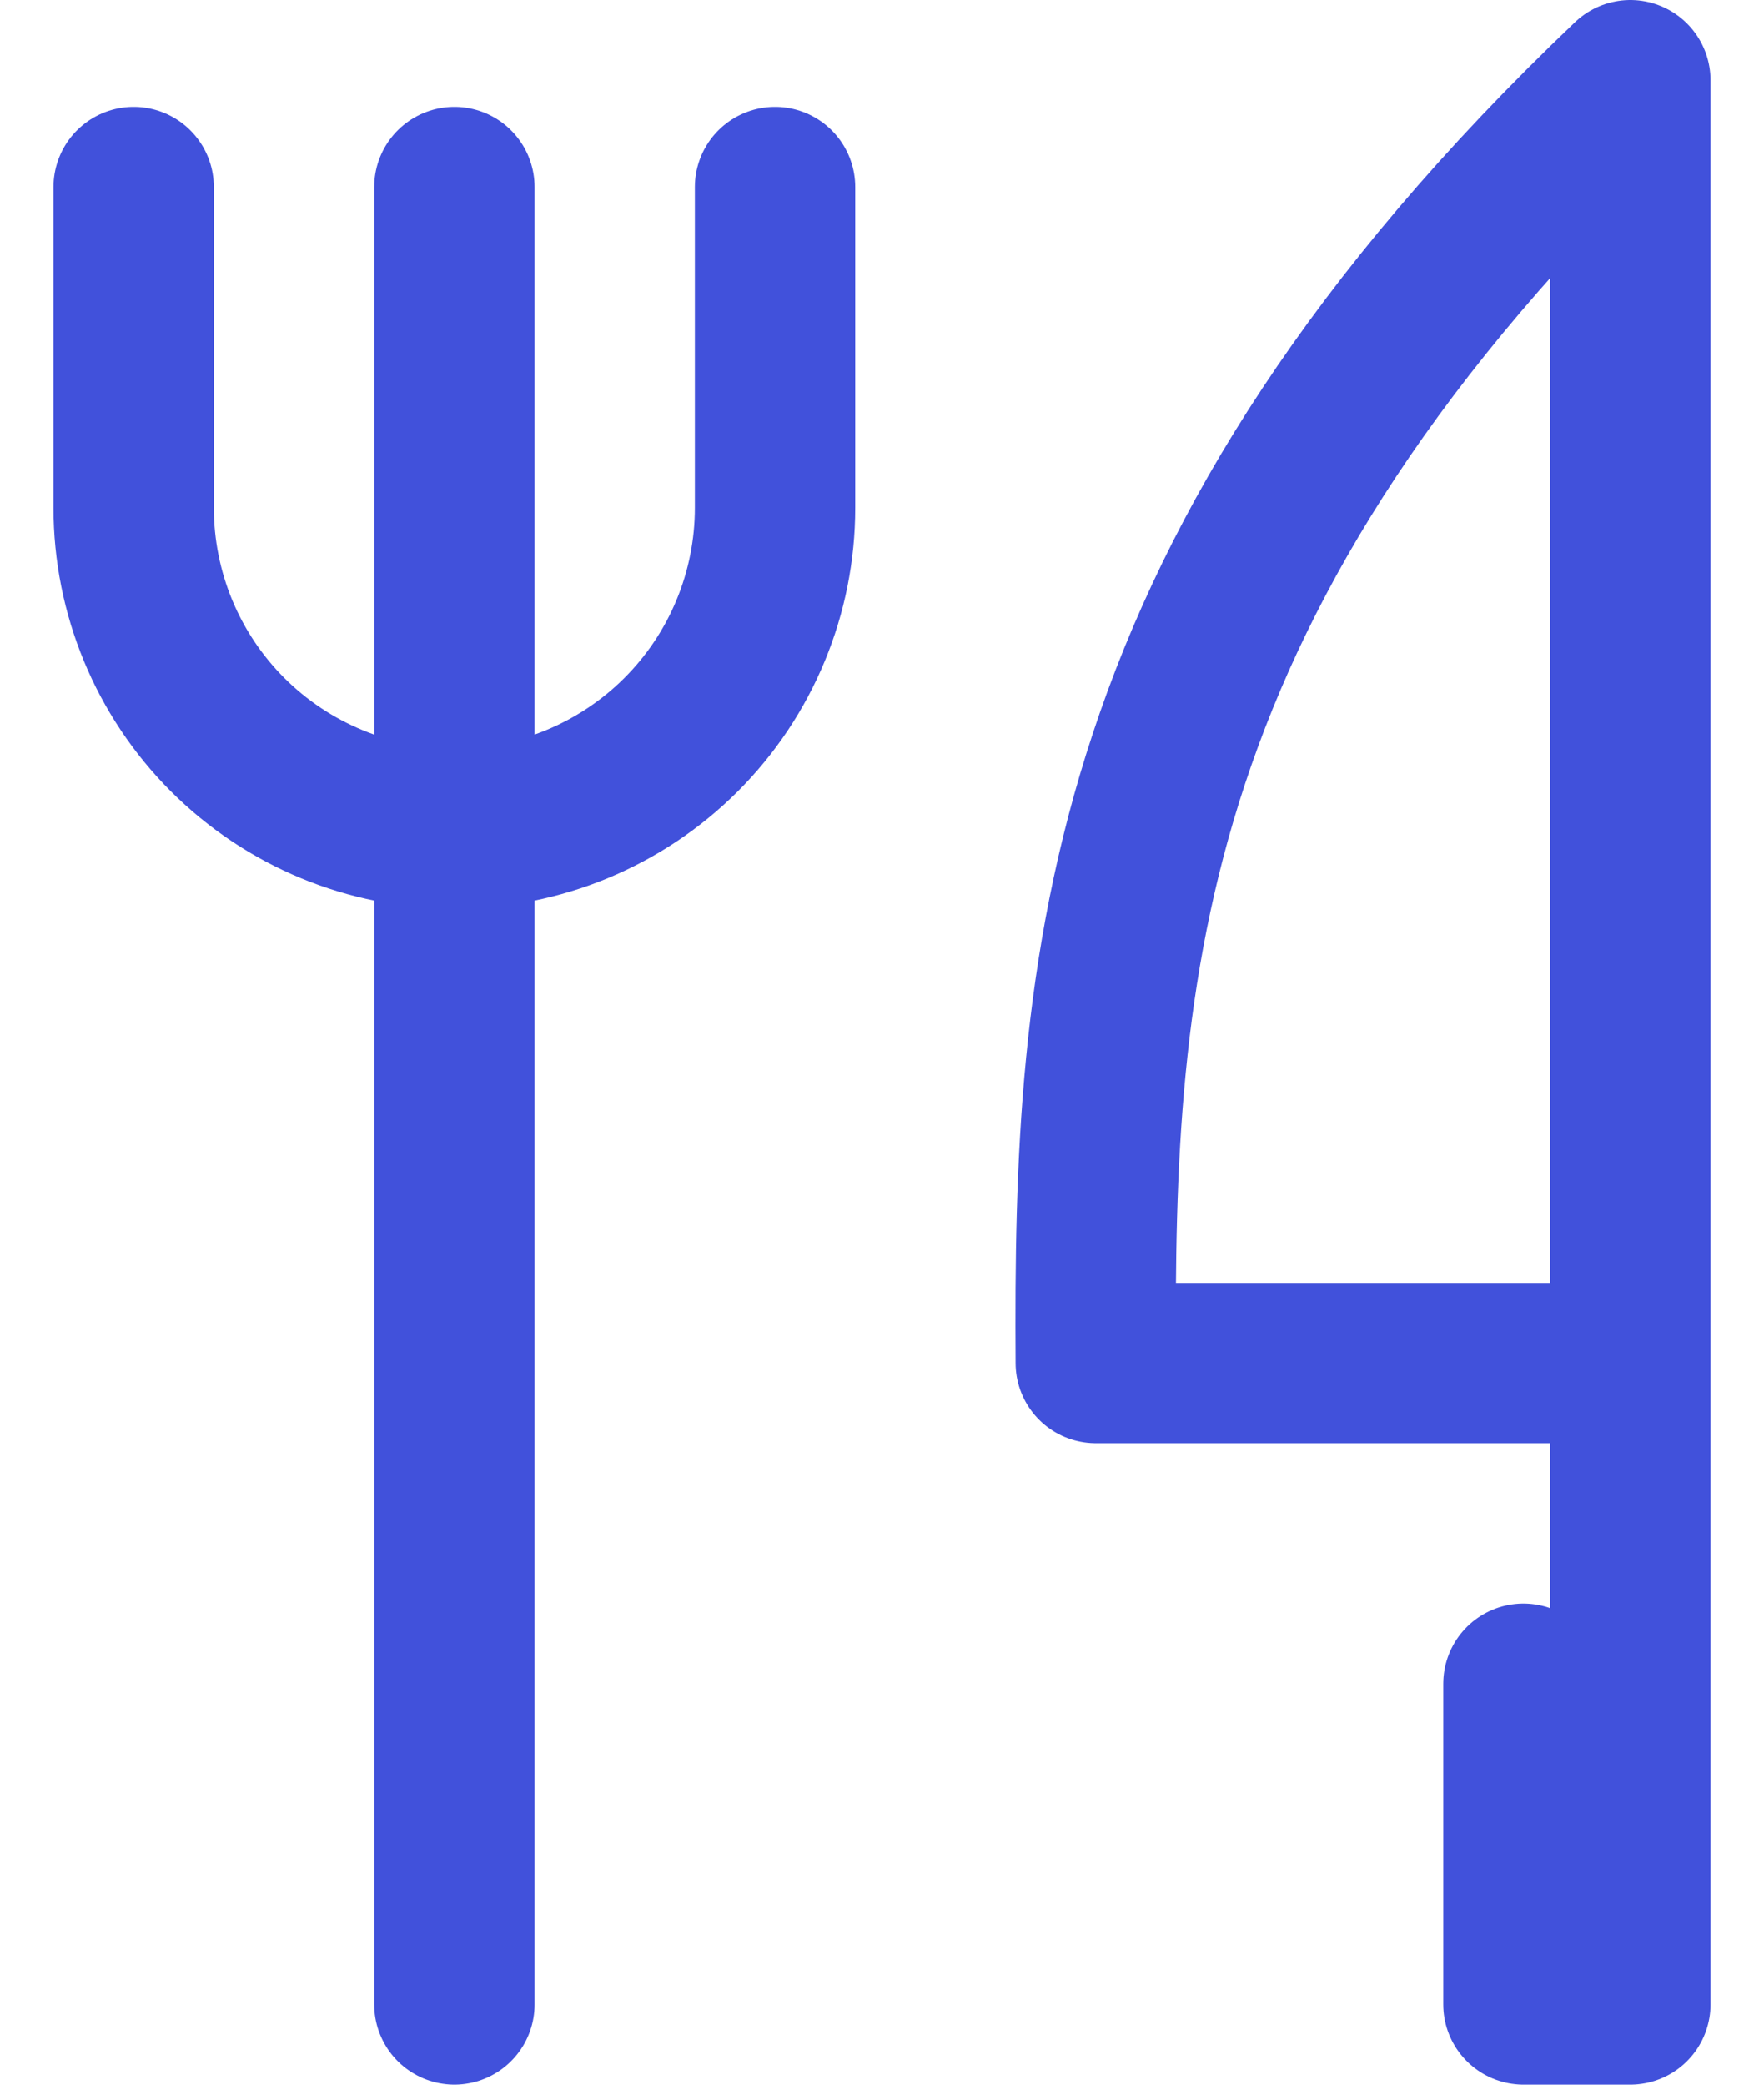 <svg width="22" height="26" viewBox="0 0 22 26" fill="none" xmlns="http://www.w3.org/2000/svg">
<path d="M20.333 17V1C13.912 7.125 13.636 12.092 13.666 17H20.333ZM20.333 17V25H19V21M5.667 2.333V25M1.667 2.333V6.333C1.667 7.394 2.088 8.412 2.838 9.162C3.588 9.912 4.606 10.333 5.667 10.333C6.727 10.333 7.745 9.912 8.495 9.162C9.245 8.412 9.666 7.394 9.666 6.333V2.333" stroke="#4151DB" stroke-width="2" stroke-linecap="round" stroke-linejoin="round"/>
</svg>
